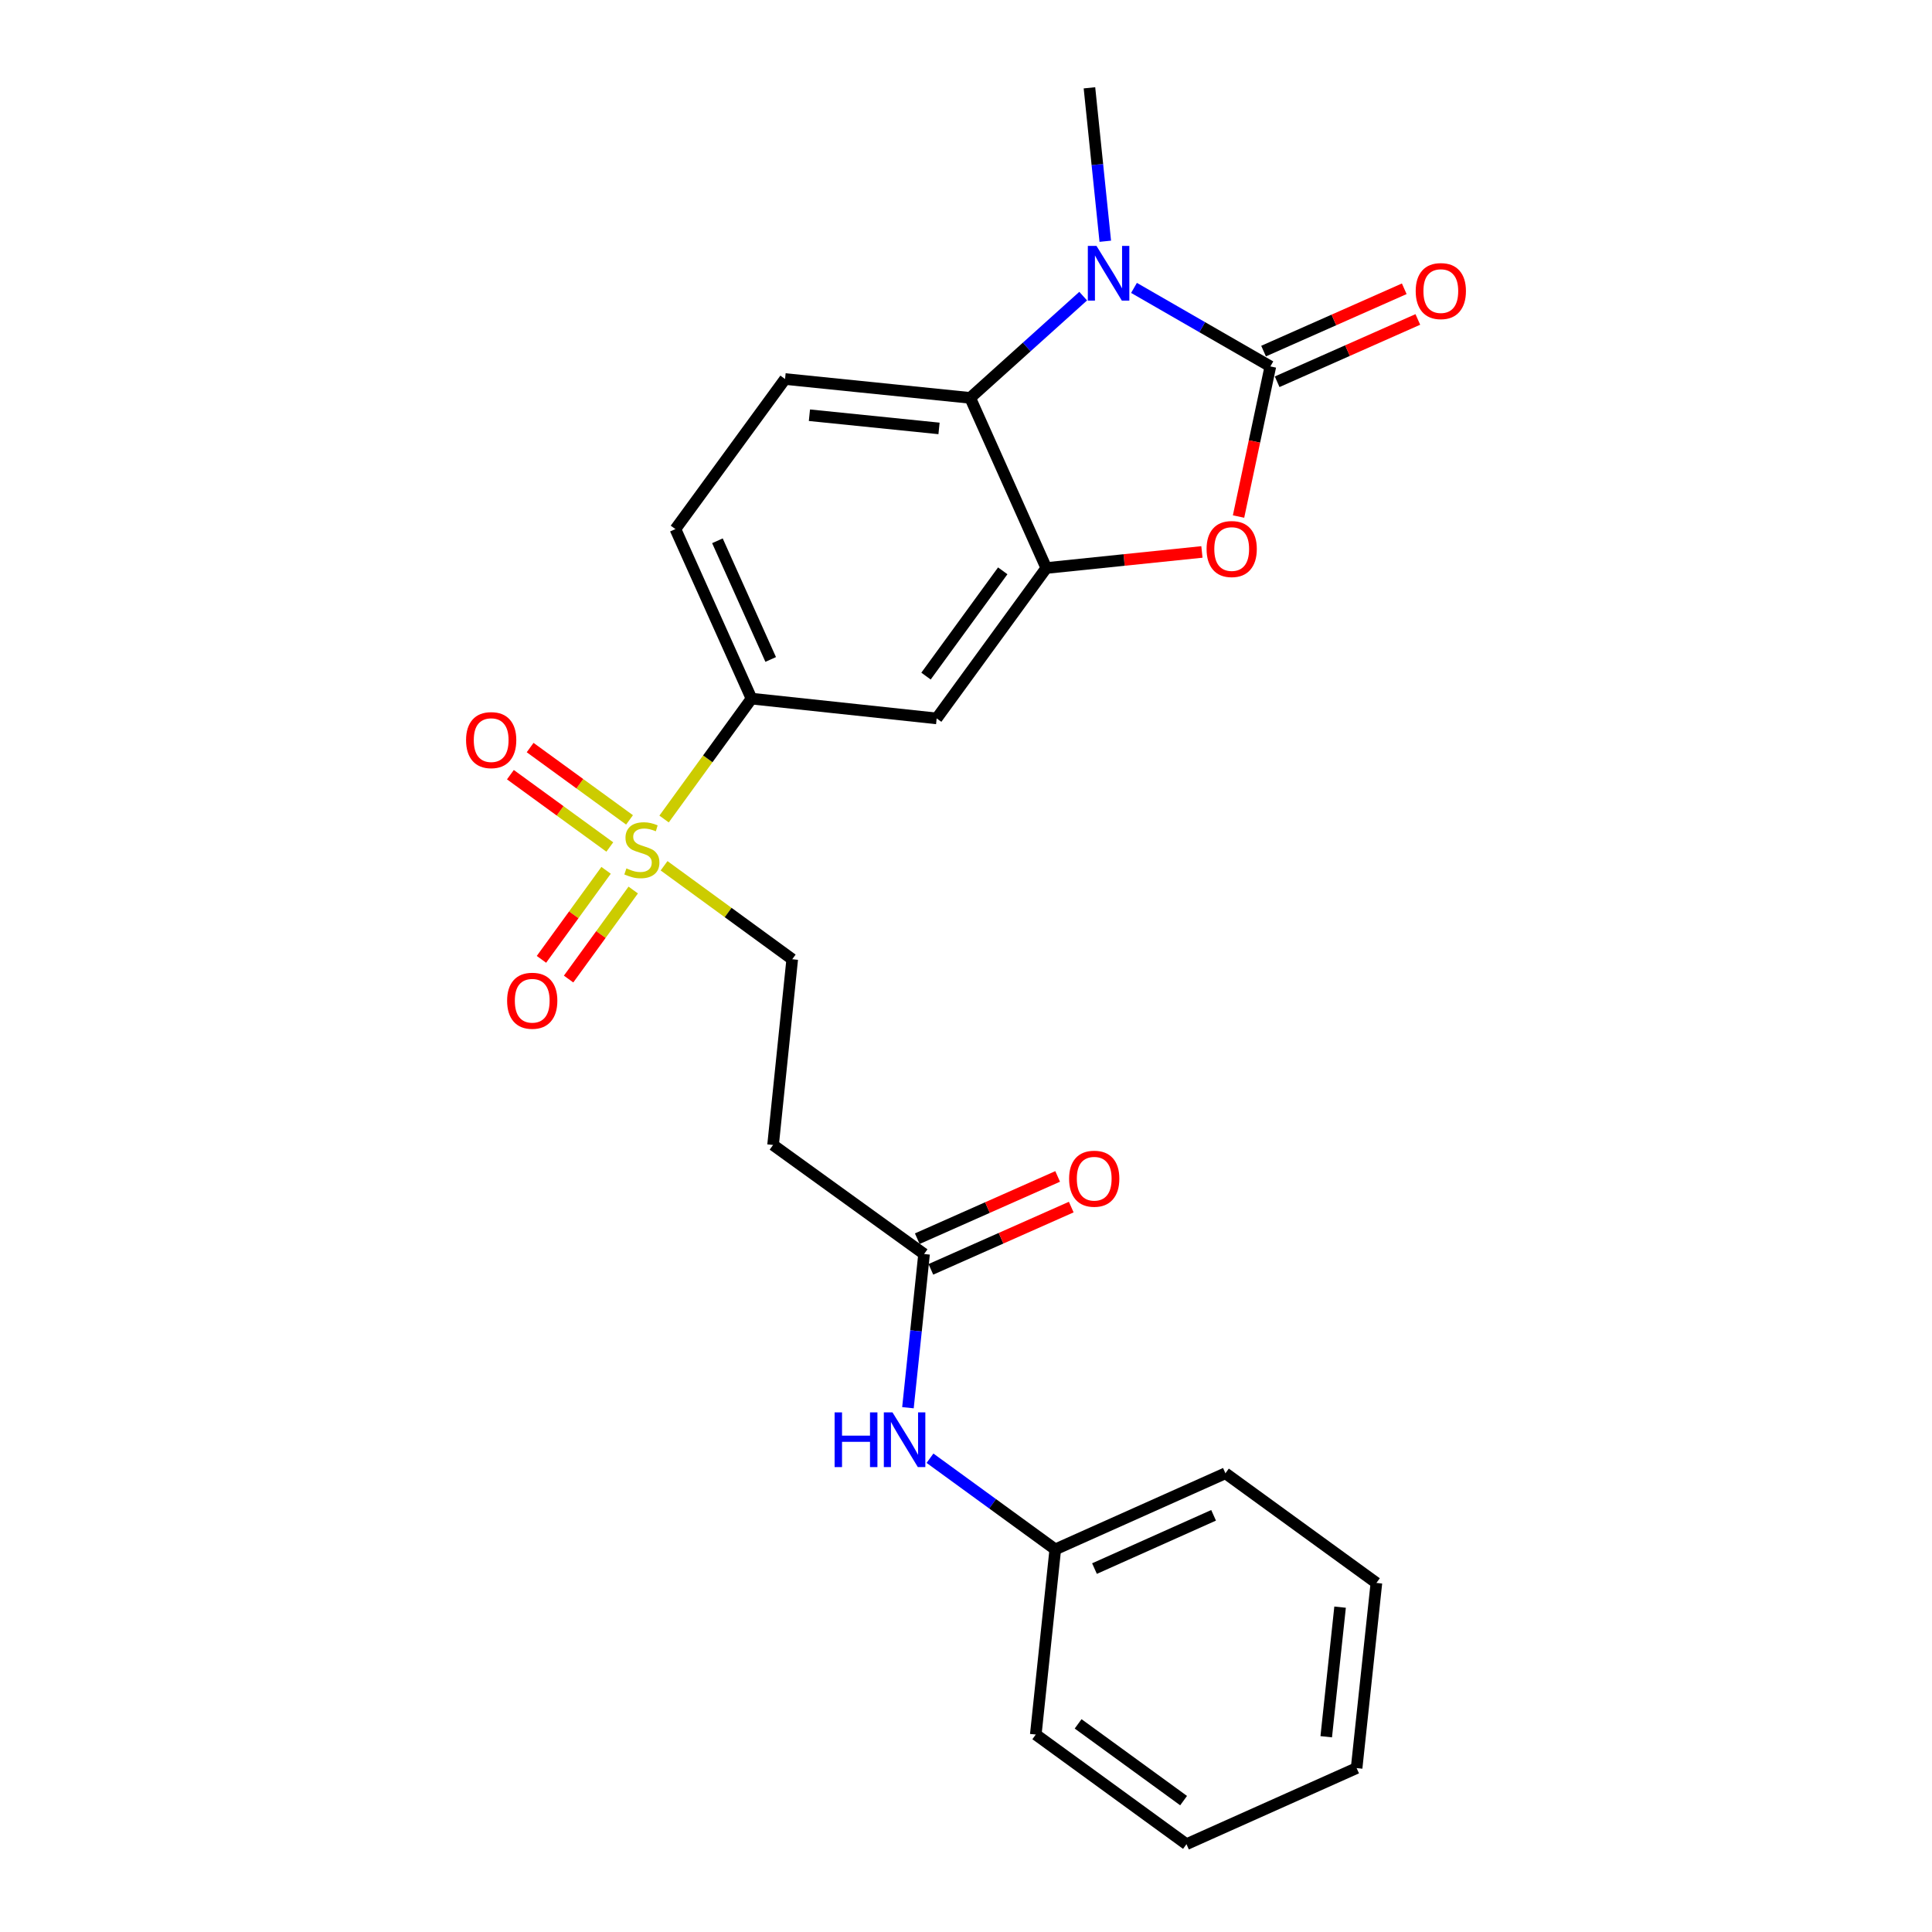 <?xml version='1.0' encoding='iso-8859-1'?>
<svg version='1.1' baseProfile='full'
              xmlns='http://www.w3.org/2000/svg'
                      xmlns:rdkit='http://www.rdkit.org/xml'
                      xmlns:xlink='http://www.w3.org/1999/xlink'
                  xml:space='preserve'
width='1000px' height='1000px' viewBox='0 0 1000 1000'>
<!-- END OF HEADER -->
<rect style='opacity:1.0;fill:#FFFFFF;stroke:none' width='1000' height='1000' x='0' y='0'> </rect>
<path class='bond-0' d='M 657.537,189.662 L 622.247,169.339' style='fill:none;fill-rule:evenodd;stroke:#000000;stroke-width:6px;stroke-linecap:butt;stroke-linejoin:miter;stroke-opacity:1' />
<path class='bond-0' d='M 622.247,169.339 L 586.957,149.015' style='fill:none;fill-rule:evenodd;stroke:#0000FF;stroke-width:6px;stroke-linecap:butt;stroke-linejoin:miter;stroke-opacity:1' />
<path class='bond-2' d='M 657.537,189.662 L 649.303,228.511' style='fill:none;fill-rule:evenodd;stroke:#000000;stroke-width:6px;stroke-linecap:butt;stroke-linejoin:miter;stroke-opacity:1' />
<path class='bond-2' d='M 649.303,228.511 L 641.07,267.36' style='fill:none;fill-rule:evenodd;stroke:#FF0000;stroke-width:6px;stroke-linecap:butt;stroke-linejoin:miter;stroke-opacity:1' />
<path class='bond-11' d='M 661.052,197.599 L 697.461,181.472' style='fill:none;fill-rule:evenodd;stroke:#000000;stroke-width:6px;stroke-linecap:butt;stroke-linejoin:miter;stroke-opacity:1' />
<path class='bond-11' d='M 697.461,181.472 L 733.869,165.345' style='fill:none;fill-rule:evenodd;stroke:#FF0000;stroke-width:6px;stroke-linecap:butt;stroke-linejoin:miter;stroke-opacity:1' />
<path class='bond-11' d='M 654.021,181.726 L 690.43,165.599' style='fill:none;fill-rule:evenodd;stroke:#000000;stroke-width:6px;stroke-linecap:butt;stroke-linejoin:miter;stroke-opacity:1' />
<path class='bond-11' d='M 690.43,165.599 L 726.839,149.472' style='fill:none;fill-rule:evenodd;stroke:#FF0000;stroke-width:6px;stroke-linecap:butt;stroke-linejoin:miter;stroke-opacity:1' />
<path class='bond-4' d='M 560.651,153.28 L 531.411,179.611' style='fill:none;fill-rule:evenodd;stroke:#0000FF;stroke-width:6px;stroke-linecap:butt;stroke-linejoin:miter;stroke-opacity:1' />
<path class='bond-4' d='M 531.411,179.611 L 502.17,205.942' style='fill:none;fill-rule:evenodd;stroke:#000000;stroke-width:6px;stroke-linecap:butt;stroke-linejoin:miter;stroke-opacity:1' />
<path class='bond-17' d='M 572.091,124.866 L 567.994,85.16' style='fill:none;fill-rule:evenodd;stroke:#0000FF;stroke-width:6px;stroke-linecap:butt;stroke-linejoin:miter;stroke-opacity:1' />
<path class='bond-17' d='M 567.994,85.16 L 563.896,45.455' style='fill:none;fill-rule:evenodd;stroke:#000000;stroke-width:6px;stroke-linecap:butt;stroke-linejoin:miter;stroke-opacity:1' />
<path class='bond-1' d='M 343.725,423.922 L 366.352,392.765' style='fill:none;fill-rule:evenodd;stroke:#CCCC00;stroke-width:6px;stroke-linecap:butt;stroke-linejoin:miter;stroke-opacity:1' />
<path class='bond-1' d='M 366.352,392.765 L 388.98,361.608' style='fill:none;fill-rule:evenodd;stroke:#000000;stroke-width:6px;stroke-linecap:butt;stroke-linejoin:miter;stroke-opacity:1' />
<path class='bond-9' d='M 343.718,448.128 L 376.886,472.318' style='fill:none;fill-rule:evenodd;stroke:#CCCC00;stroke-width:6px;stroke-linecap:butt;stroke-linejoin:miter;stroke-opacity:1' />
<path class='bond-9' d='M 376.886,472.318 L 410.053,496.509' style='fill:none;fill-rule:evenodd;stroke:#000000;stroke-width:6px;stroke-linecap:butt;stroke-linejoin:miter;stroke-opacity:1' />
<path class='bond-12' d='M 325.846,424.37 L 300.121,405.653' style='fill:none;fill-rule:evenodd;stroke:#CCCC00;stroke-width:6px;stroke-linecap:butt;stroke-linejoin:miter;stroke-opacity:1' />
<path class='bond-12' d='M 300.121,405.653 L 274.397,386.936' style='fill:none;fill-rule:evenodd;stroke:#FF0000;stroke-width:6px;stroke-linecap:butt;stroke-linejoin:miter;stroke-opacity:1' />
<path class='bond-12' d='M 315.632,438.407 L 289.907,419.691' style='fill:none;fill-rule:evenodd;stroke:#CCCC00;stroke-width:6px;stroke-linecap:butt;stroke-linejoin:miter;stroke-opacity:1' />
<path class='bond-12' d='M 289.907,419.691 L 264.183,400.974' style='fill:none;fill-rule:evenodd;stroke:#FF0000;stroke-width:6px;stroke-linecap:butt;stroke-linejoin:miter;stroke-opacity:1' />
<path class='bond-13' d='M 313.712,450.479 L 296.983,473.517' style='fill:none;fill-rule:evenodd;stroke:#CCCC00;stroke-width:6px;stroke-linecap:butt;stroke-linejoin:miter;stroke-opacity:1' />
<path class='bond-13' d='M 296.983,473.517 L 280.254,496.555' style='fill:none;fill-rule:evenodd;stroke:#FF0000;stroke-width:6px;stroke-linecap:butt;stroke-linejoin:miter;stroke-opacity:1' />
<path class='bond-13' d='M 327.76,460.679 L 311.03,483.717' style='fill:none;fill-rule:evenodd;stroke:#CCCC00;stroke-width:6px;stroke-linecap:butt;stroke-linejoin:miter;stroke-opacity:1' />
<path class='bond-13' d='M 311.03,483.717 L 294.301,506.755' style='fill:none;fill-rule:evenodd;stroke:#FF0000;stroke-width:6px;stroke-linecap:butt;stroke-linejoin:miter;stroke-opacity:1' />
<path class='bond-3' d='M 622.112,285.686 L 581.836,289.847' style='fill:none;fill-rule:evenodd;stroke:#FF0000;stroke-width:6px;stroke-linecap:butt;stroke-linejoin:miter;stroke-opacity:1' />
<path class='bond-3' d='M 581.836,289.847 L 541.559,294.008' style='fill:none;fill-rule:evenodd;stroke:#000000;stroke-width:6px;stroke-linecap:butt;stroke-linejoin:miter;stroke-opacity:1' />
<path class='bond-6' d='M 541.559,294.008 L 484.819,371.851' style='fill:none;fill-rule:evenodd;stroke:#000000;stroke-width:6px;stroke-linecap:butt;stroke-linejoin:miter;stroke-opacity:1' />
<path class='bond-6' d='M 519.019,295.459 L 479.301,349.948' style='fill:none;fill-rule:evenodd;stroke:#000000;stroke-width:6px;stroke-linecap:butt;stroke-linejoin:miter;stroke-opacity:1' />
<path class='bond-24' d='M 541.559,294.008 L 502.17,205.942' style='fill:none;fill-rule:evenodd;stroke:#000000;stroke-width:6px;stroke-linecap:butt;stroke-linejoin:miter;stroke-opacity:1' />
<path class='bond-8' d='M 502.17,205.942 L 406.34,196.182' style='fill:none;fill-rule:evenodd;stroke:#000000;stroke-width:6px;stroke-linecap:butt;stroke-linejoin:miter;stroke-opacity:1' />
<path class='bond-8' d='M 486.036,221.75 L 418.956,214.917' style='fill:none;fill-rule:evenodd;stroke:#000000;stroke-width:6px;stroke-linecap:butt;stroke-linejoin:miter;stroke-opacity:1' />
<path class='bond-5' d='M 388.98,361.608 L 484.819,371.851' style='fill:none;fill-rule:evenodd;stroke:#000000;stroke-width:6px;stroke-linecap:butt;stroke-linejoin:miter;stroke-opacity:1' />
<path class='bond-25' d='M 388.98,361.608 L 349.591,273.851' style='fill:none;fill-rule:evenodd;stroke:#000000;stroke-width:6px;stroke-linecap:butt;stroke-linejoin:miter;stroke-opacity:1' />
<path class='bond-25' d='M 398.91,341.336 L 371.337,279.906' style='fill:none;fill-rule:evenodd;stroke:#000000;stroke-width:6px;stroke-linecap:butt;stroke-linejoin:miter;stroke-opacity:1' />
<path class='bond-7' d='M 478.299,649.078 L 400.139,592.637' style='fill:none;fill-rule:evenodd;stroke:#000000;stroke-width:6px;stroke-linecap:butt;stroke-linejoin:miter;stroke-opacity:1' />
<path class='bond-14' d='M 478.299,649.078 L 474.125,688.854' style='fill:none;fill-rule:evenodd;stroke:#000000;stroke-width:6px;stroke-linecap:butt;stroke-linejoin:miter;stroke-opacity:1' />
<path class='bond-14' d='M 474.125,688.854 L 469.951,728.631' style='fill:none;fill-rule:evenodd;stroke:#0000FF;stroke-width:6px;stroke-linecap:butt;stroke-linejoin:miter;stroke-opacity:1' />
<path class='bond-16' d='M 481.819,657.013 L 518.147,640.9' style='fill:none;fill-rule:evenodd;stroke:#000000;stroke-width:6px;stroke-linecap:butt;stroke-linejoin:miter;stroke-opacity:1' />
<path class='bond-16' d='M 518.147,640.9 L 554.476,624.786' style='fill:none;fill-rule:evenodd;stroke:#FF0000;stroke-width:6px;stroke-linecap:butt;stroke-linejoin:miter;stroke-opacity:1' />
<path class='bond-16' d='M 474.78,641.144 L 511.109,625.03' style='fill:none;fill-rule:evenodd;stroke:#000000;stroke-width:6px;stroke-linecap:butt;stroke-linejoin:miter;stroke-opacity:1' />
<path class='bond-16' d='M 511.109,625.03 L 547.437,608.917' style='fill:none;fill-rule:evenodd;stroke:#FF0000;stroke-width:6px;stroke-linecap:butt;stroke-linejoin:miter;stroke-opacity:1' />
<path class='bond-15' d='M 406.34,196.182 L 349.591,273.851' style='fill:none;fill-rule:evenodd;stroke:#000000;stroke-width:6px;stroke-linecap:butt;stroke-linejoin:miter;stroke-opacity:1' />
<path class='bond-10' d='M 410.053,496.509 L 400.139,592.637' style='fill:none;fill-rule:evenodd;stroke:#000000;stroke-width:6px;stroke-linecap:butt;stroke-linejoin:miter;stroke-opacity:1' />
<path class='bond-18' d='M 481.362,754.776 L 513.785,778.366' style='fill:none;fill-rule:evenodd;stroke:#0000FF;stroke-width:6px;stroke-linecap:butt;stroke-linejoin:miter;stroke-opacity:1' />
<path class='bond-18' d='M 513.785,778.366 L 546.208,801.957' style='fill:none;fill-rule:evenodd;stroke:#000000;stroke-width:6px;stroke-linecap:butt;stroke-linejoin:miter;stroke-opacity:1' />
<path class='bond-19' d='M 546.208,801.957 L 634.274,762.568' style='fill:none;fill-rule:evenodd;stroke:#000000;stroke-width:6px;stroke-linecap:butt;stroke-linejoin:miter;stroke-opacity:1' />
<path class='bond-19' d='M 566.506,811.896 L 628.152,784.323' style='fill:none;fill-rule:evenodd;stroke:#000000;stroke-width:6px;stroke-linecap:butt;stroke-linejoin:miter;stroke-opacity:1' />
<path class='bond-20' d='M 546.208,801.957 L 536.119,897.796' style='fill:none;fill-rule:evenodd;stroke:#000000;stroke-width:6px;stroke-linecap:butt;stroke-linejoin:miter;stroke-opacity:1' />
<path class='bond-21' d='M 634.274,762.568 L 712.425,819.327' style='fill:none;fill-rule:evenodd;stroke:#000000;stroke-width:6px;stroke-linecap:butt;stroke-linejoin:miter;stroke-opacity:1' />
<path class='bond-22' d='M 536.119,897.796 L 614.116,954.545' style='fill:none;fill-rule:evenodd;stroke:#000000;stroke-width:6px;stroke-linecap:butt;stroke-linejoin:miter;stroke-opacity:1' />
<path class='bond-22' d='M 558.033,892.27 L 612.631,931.995' style='fill:none;fill-rule:evenodd;stroke:#000000;stroke-width:6px;stroke-linecap:butt;stroke-linejoin:miter;stroke-opacity:1' />
<path class='bond-26' d='M 712.425,819.327 L 702.182,915.156' style='fill:none;fill-rule:evenodd;stroke:#000000;stroke-width:6px;stroke-linecap:butt;stroke-linejoin:miter;stroke-opacity:1' />
<path class='bond-26' d='M 693.626,831.856 L 686.456,898.937' style='fill:none;fill-rule:evenodd;stroke:#000000;stroke-width:6px;stroke-linecap:butt;stroke-linejoin:miter;stroke-opacity:1' />
<path class='bond-23' d='M 614.116,954.545 L 702.182,915.156' style='fill:none;fill-rule:evenodd;stroke:#000000;stroke-width:6px;stroke-linecap:butt;stroke-linejoin:miter;stroke-opacity:1' />
<path  class='atom-1' d='M 567.541 127.279
L 576.821 142.279
Q 577.741 143.759, 579.221 146.439
Q 580.701 149.119, 580.781 149.279
L 580.781 127.279
L 584.541 127.279
L 584.541 155.599
L 580.661 155.599
L 570.701 139.199
Q 569.541 137.279, 568.301 135.079
Q 567.101 132.879, 566.741 132.199
L 566.741 155.599
L 563.061 155.599
L 563.061 127.279
L 567.541 127.279
' fill='#0000FF'/>
<path  class='atom-2' d='M 324.23 449.47
Q 324.55 449.59, 325.87 450.15
Q 327.19 450.71, 328.63 451.07
Q 330.11 451.39, 331.55 451.39
Q 334.23 451.39, 335.79 450.11
Q 337.35 448.79, 337.35 446.51
Q 337.35 444.95, 336.55 443.99
Q 335.79 443.03, 334.59 442.51
Q 333.39 441.99, 331.39 441.39
Q 328.87 440.63, 327.35 439.91
Q 325.87 439.19, 324.79 437.67
Q 323.75 436.15, 323.75 433.59
Q 323.75 430.03, 326.15 427.83
Q 328.59 425.63, 333.39 425.63
Q 336.67 425.63, 340.39 427.19
L 339.47 430.27
Q 336.07 428.87, 333.51 428.87
Q 330.75 428.87, 329.23 430.03
Q 327.71 431.15, 327.75 433.11
Q 327.75 434.63, 328.51 435.55
Q 329.31 436.47, 330.43 436.99
Q 331.59 437.51, 333.51 438.11
Q 336.07 438.91, 337.59 439.71
Q 339.11 440.51, 340.19 442.15
Q 341.31 443.75, 341.31 446.51
Q 341.31 450.43, 338.67 452.55
Q 336.07 454.63, 331.71 454.63
Q 329.19 454.63, 327.27 454.07
Q 325.39 453.55, 323.15 452.63
L 324.23 449.47
' fill='#CCCC00'/>
<path  class='atom-3' d='M 624.524 284.174
Q 624.524 277.374, 627.884 273.574
Q 631.244 269.774, 637.524 269.774
Q 643.804 269.774, 647.164 273.574
Q 650.524 277.374, 650.524 284.174
Q 650.524 291.054, 647.124 294.974
Q 643.724 298.854, 637.524 298.854
Q 631.284 298.854, 627.884 294.974
Q 624.524 291.094, 624.524 284.174
M 637.524 295.654
Q 641.844 295.654, 644.164 292.774
Q 646.524 289.854, 646.524 284.174
Q 646.524 278.614, 644.164 275.814
Q 641.844 272.974, 637.524 272.974
Q 633.204 272.974, 630.844 275.774
Q 628.524 278.574, 628.524 284.174
Q 628.524 289.894, 630.844 292.774
Q 633.204 295.654, 637.524 295.654
' fill='#FF0000'/>
<path  class='atom-12' d='M 732.766 150.662
Q 732.766 143.862, 736.126 140.062
Q 739.486 136.262, 745.766 136.262
Q 752.046 136.262, 755.406 140.062
Q 758.766 143.862, 758.766 150.662
Q 758.766 157.542, 755.366 161.462
Q 751.966 165.342, 745.766 165.342
Q 739.526 165.342, 736.126 161.462
Q 732.766 157.582, 732.766 150.662
M 745.766 162.142
Q 750.086 162.142, 752.406 159.262
Q 754.766 156.342, 754.766 150.662
Q 754.766 145.102, 752.406 142.302
Q 750.086 139.462, 745.766 139.462
Q 741.446 139.462, 739.086 142.262
Q 736.766 145.062, 736.766 150.662
Q 736.766 156.382, 739.086 159.262
Q 741.446 162.142, 745.766 162.142
' fill='#FF0000'/>
<path  class='atom-13' d='M 241.234 383.08
Q 241.234 376.28, 244.594 372.48
Q 247.954 368.68, 254.234 368.68
Q 260.514 368.68, 263.874 372.48
Q 267.234 376.28, 267.234 383.08
Q 267.234 389.96, 263.834 393.88
Q 260.434 397.76, 254.234 397.76
Q 247.994 397.76, 244.594 393.88
Q 241.234 390, 241.234 383.08
M 254.234 394.56
Q 258.554 394.56, 260.874 391.68
Q 263.234 388.76, 263.234 383.08
Q 263.234 377.52, 260.874 374.72
Q 258.554 371.88, 254.234 371.88
Q 249.914 371.88, 247.554 374.68
Q 245.234 377.48, 245.234 383.08
Q 245.234 388.8, 247.554 391.68
Q 249.914 394.56, 254.234 394.56
' fill='#FF0000'/>
<path  class='atom-14' d='M 262.481 517.981
Q 262.481 511.181, 265.841 507.381
Q 269.201 503.581, 275.481 503.581
Q 281.761 503.581, 285.121 507.381
Q 288.481 511.181, 288.481 517.981
Q 288.481 524.861, 285.081 528.781
Q 281.681 532.661, 275.481 532.661
Q 269.241 532.661, 265.841 528.781
Q 262.481 524.901, 262.481 517.981
M 275.481 529.461
Q 279.801 529.461, 282.121 526.581
Q 284.481 523.661, 284.481 517.981
Q 284.481 512.421, 282.121 509.621
Q 279.801 506.781, 275.481 506.781
Q 271.161 506.781, 268.801 509.581
Q 266.481 512.381, 266.481 517.981
Q 266.481 523.701, 268.801 526.581
Q 271.161 529.461, 275.481 529.461
' fill='#FF0000'/>
<path  class='atom-15' d='M 431.991 731.047
L 435.831 731.047
L 435.831 743.087
L 450.311 743.087
L 450.311 731.047
L 454.151 731.047
L 454.151 759.367
L 450.311 759.367
L 450.311 746.287
L 435.831 746.287
L 435.831 759.367
L 431.991 759.367
L 431.991 731.047
' fill='#0000FF'/>
<path  class='atom-15' d='M 461.951 731.047
L 471.231 746.047
Q 472.151 747.527, 473.631 750.207
Q 475.111 752.887, 475.191 753.047
L 475.191 731.047
L 478.951 731.047
L 478.951 759.367
L 475.071 759.367
L 465.111 742.967
Q 463.951 741.047, 462.711 738.847
Q 461.511 736.647, 461.151 735.967
L 461.151 759.367
L 457.471 759.367
L 457.471 731.047
L 461.951 731.047
' fill='#0000FF'/>
<path  class='atom-17' d='M 553.365 610.097
Q 553.365 603.297, 556.725 599.497
Q 560.085 595.697, 566.365 595.697
Q 572.645 595.697, 576.005 599.497
Q 579.365 603.297, 579.365 610.097
Q 579.365 616.977, 575.965 620.897
Q 572.565 624.777, 566.365 624.777
Q 560.125 624.777, 556.725 620.897
Q 553.365 617.017, 553.365 610.097
M 566.365 621.577
Q 570.685 621.577, 573.005 618.697
Q 575.365 615.777, 575.365 610.097
Q 575.365 604.537, 573.005 601.737
Q 570.685 598.897, 566.365 598.897
Q 562.045 598.897, 559.685 601.697
Q 557.365 604.497, 557.365 610.097
Q 557.365 615.817, 559.685 618.697
Q 562.045 621.577, 566.365 621.577
' fill='#FF0000'/>
</svg>
